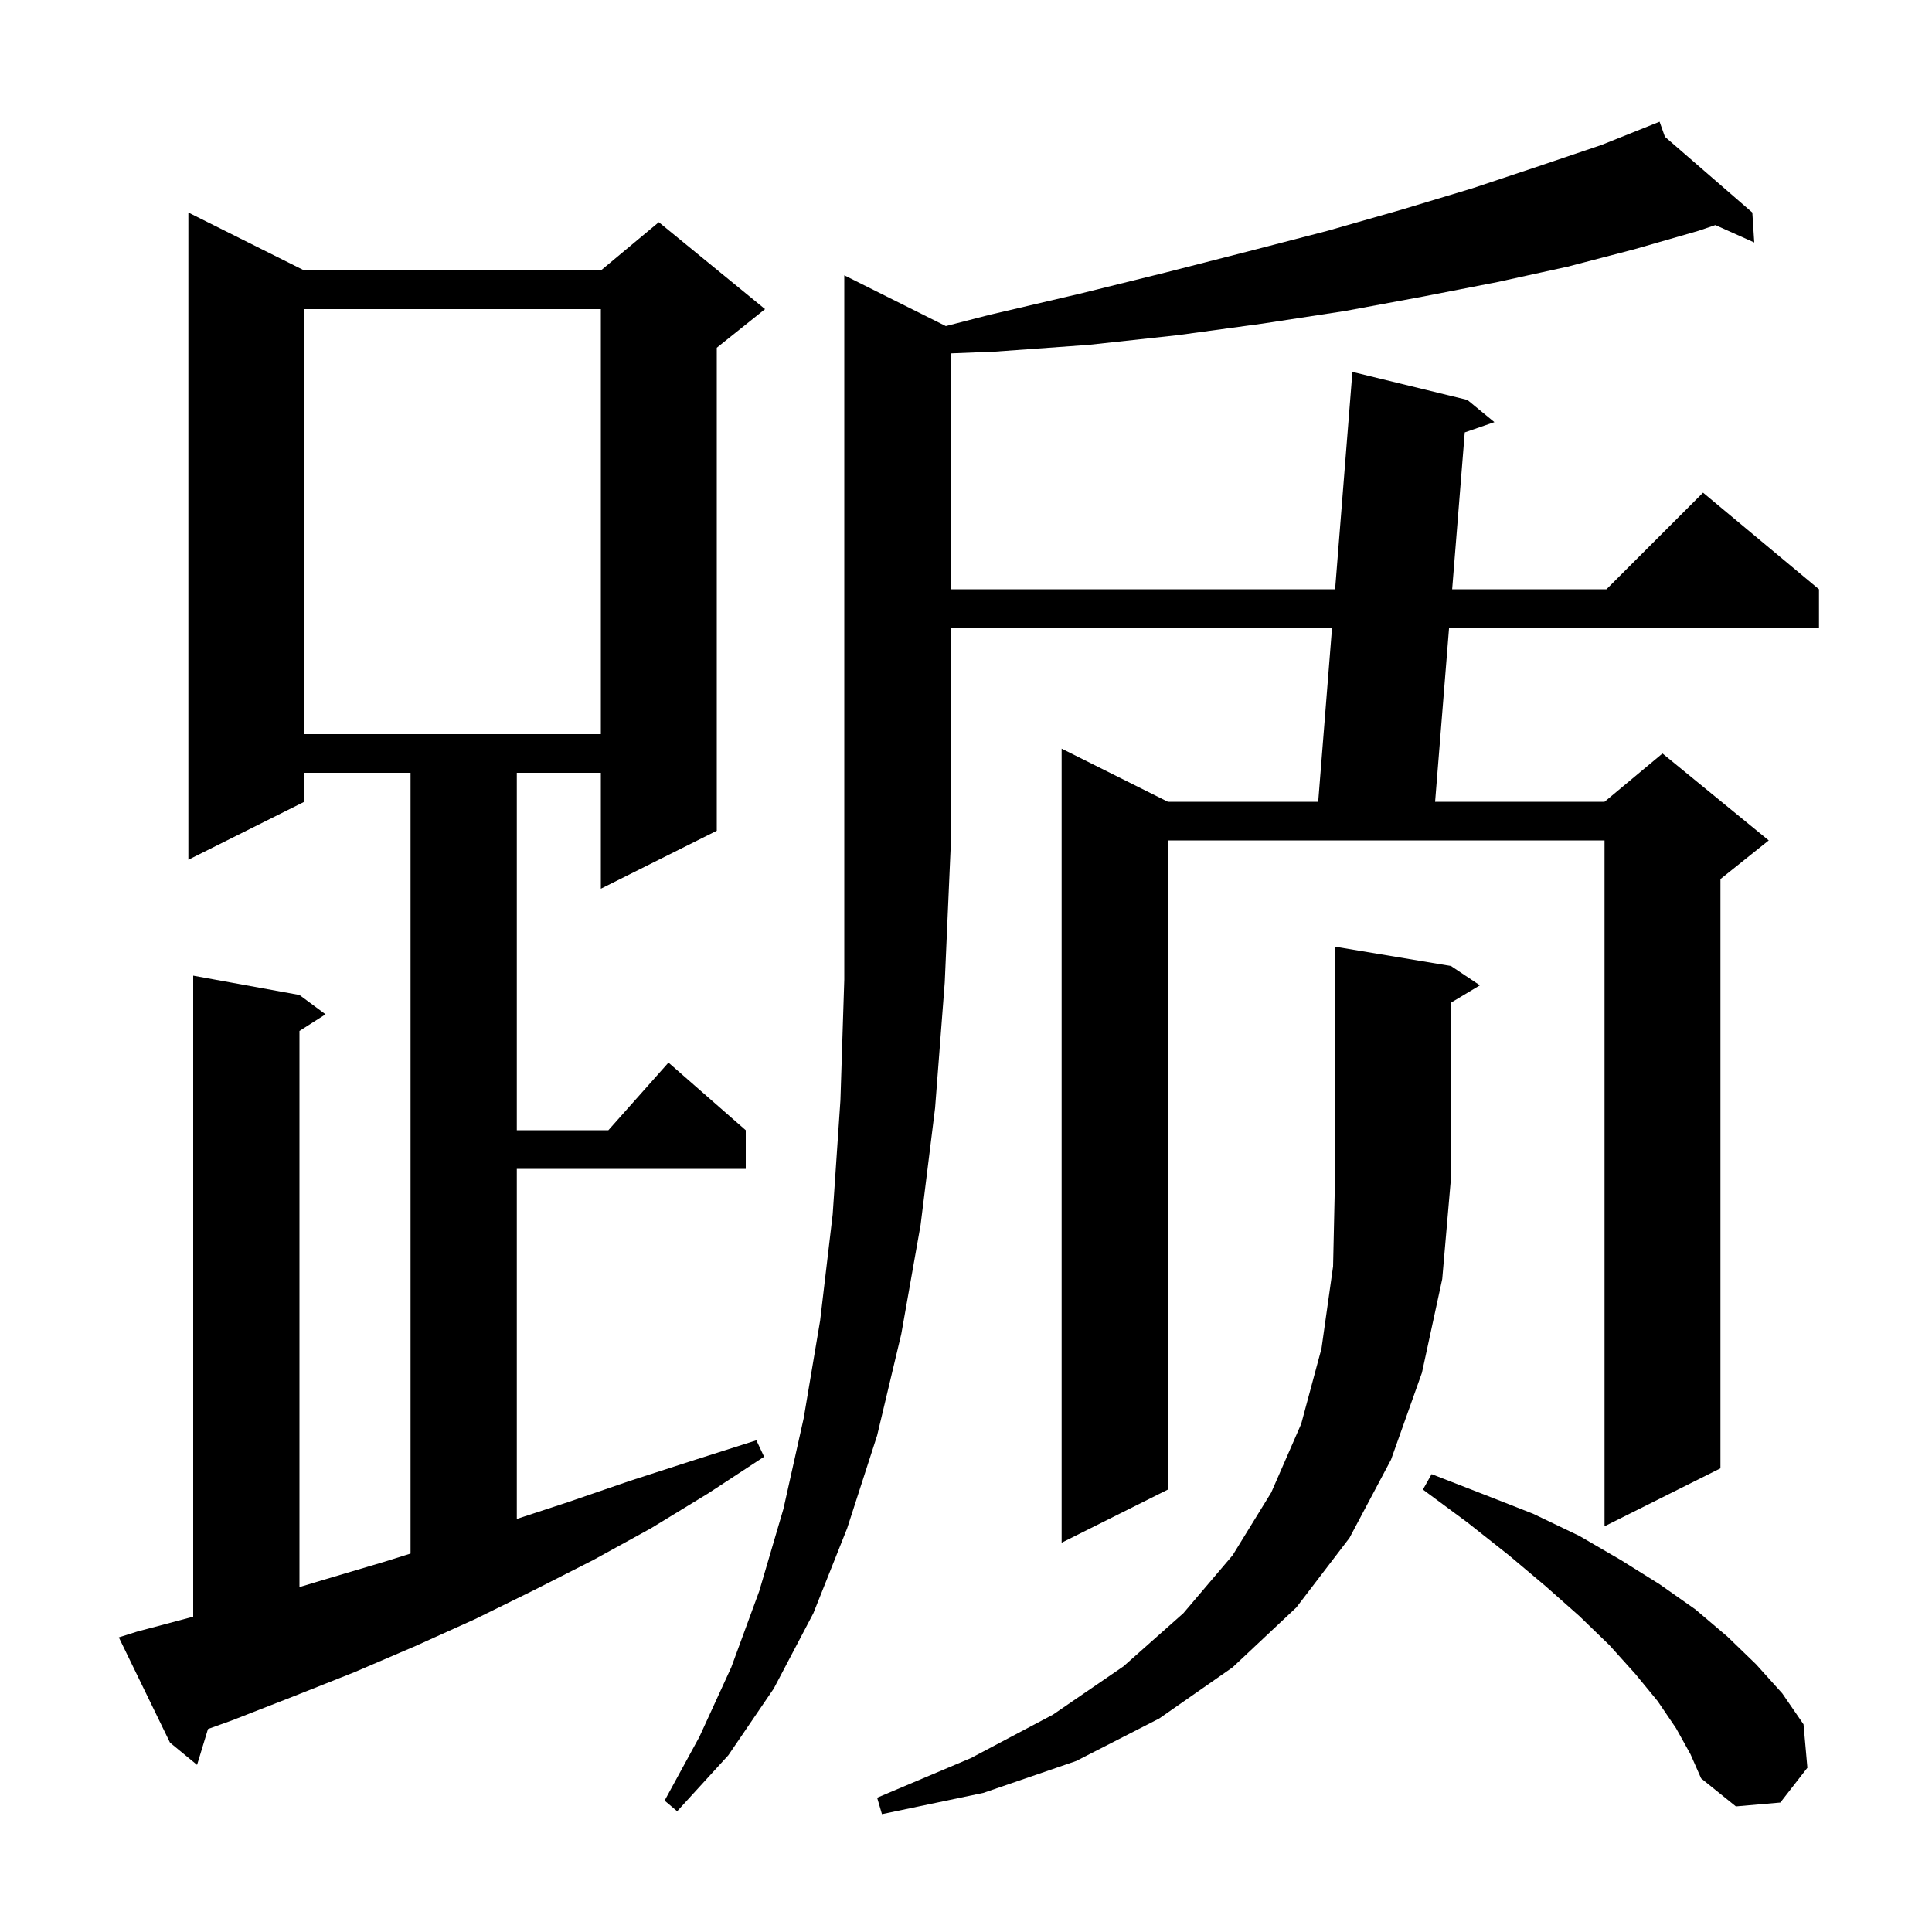 <svg xmlns="http://www.w3.org/2000/svg" xmlns:xlink="http://www.w3.org/1999/xlink" version="1.1" baseProfile="full" viewBox="0 0 200 200" width="200" height="200">
<g fill="black">
<path d="M 150.2 100.0 L 153.2 102.0 L 150.2 103.8 L 150.2 122.0 L 149.3 132.4 L 147.2 142.1 L 144.0 151.1 L 139.7 159.2 L 134.2 166.4 L 127.6 172.6 L 120.0 177.9 L 111.4 182.3 L 101.8 185.6 L 91.3 187.8 L 90.8 186.1 L 100.5 182.0 L 109.0 177.5 L 116.3 172.5 L 122.5 167.0 L 127.6 161.0 L 131.6 154.5 L 134.7 147.4 L 136.8 139.6 L 138.0 131.1 L 138.2 122.0 L 138.2 98.0 Z M 97.913 33.756 L 102.4 32.6 L 111.8 30.4 L 120.7 28.2 L 129.3 26.0 L 137.4 23.9 L 145.1 21.7 L 152.4 19.5 L 159.3 17.2 L 165.8 15.0 L 170.923 12.951 L 170.9 12.9 L 170.947 12.941 L 171.8 12.6 L 172.351 14.158 L 181.4 22.0 L 181.6 25.1 L 177.575 23.298 L 175.8 23.9 L 169.2 25.8 L 162.3 27.6 L 155.0 29.2 L 147.3 30.7 L 139.2 32.2 L 130.7 33.5 L 121.9 34.7 L 112.7 35.7 L 103.0 36.4 L 98.4 36.584 L 98.4 61.0 L 138.21 61.0 L 140.0 38.5 L 151.9 41.4 L 154.7 43.7 L 151.63 44.763 L 150.327 61.0 L 166.3 61.0 L 176.3 51.0 L 188.3 61.0 L 188.3 65.0 L 150.006 65.0 L 148.561 83.0 L 166.1 83.0 L 172.1 78.0 L 183.1 87.0 L 178.1 91.0 L 178.1 152.0 L 166.1 158.0 L 166.1 87.0 L 120.9 87.0 L 120.9 154.2 L 109.9 159.7 L 109.9 77.5 L 120.9 83.0 L 136.459 83.0 L 137.891 65.0 L 98.4 65.0 L 98.4 88.0 L 97.8 101.7 L 96.8 114.7 L 95.3 126.8 L 93.3 138.1 L 90.8 148.6 L 87.7 158.2 L 84.2 167.0 L 80.1 174.8 L 75.4 181.7 L 70.1 187.5 L 68.8 186.4 L 72.4 179.8 L 75.7 172.6 L 78.6 164.7 L 81.1 156.2 L 83.2 146.8 L 84.9 136.7 L 86.2 125.7 L 87.0 113.9 L 87.4 101.4 L 87.4 28.5 Z M 173.5 178.9 L 171.6 176.1 L 169.3 173.3 L 166.6 170.3 L 163.5 167.3 L 160.0 164.2 L 156.2 161.0 L 151.9 157.6 L 147.3 154.2 L 148.2 152.6 L 153.6 154.7 L 158.7 156.7 L 163.5 159.0 L 167.8 161.5 L 171.8 164.0 L 175.5 166.6 L 178.8 169.4 L 181.8 172.3 L 184.5 175.3 L 186.7 178.5 L 187.1 183.0 L 184.3 186.6 L 179.7 187.0 L 176.1 184.1 L 175.0 181.6 Z M 14.2 168.9 L 20.0 167.359 L 20.0 101.0 L 31.0 103.0 L 33.7 105.0 L 31.0 106.723 L 31.0 164.294 L 33.3 163.6 L 39.7 161.7 L 42.5 160.825 L 42.5 80.0 L 31.5 80.0 L 31.5 83.0 L 19.5 89.0 L 19.5 22.0 L 31.5 28.0 L 62.2 28.0 L 68.2 23.0 L 79.2 32.0 L 74.2 36.0 L 74.2 86.0 L 62.2 92.0 L 62.2 80.0 L 53.5 80.0 L 53.5 117.0 L 62.978 117.0 L 69.2 110.0 L 77.2 117.0 L 77.2 121.0 L 53.5 121.0 L 53.5 157.239 L 58.8 155.5 L 65.2 153.3 L 71.7 151.2 L 78.3 149.1 L 79.1 150.8 L 73.3 154.6 L 67.4 158.2 L 61.4 161.5 L 55.3 164.6 L 49.2 167.6 L 43.0 170.4 L 36.7 173.1 L 30.4 175.6 L 24.0 178.1 L 21.53 178.988 L 20.4 182.7 L 17.6 180.4 L 12.3 169.5 Z M 31.5 32.0 L 31.5 76.0 L 62.2 76.0 L 62.2 32.0 Z " />
</g>
</svg>
